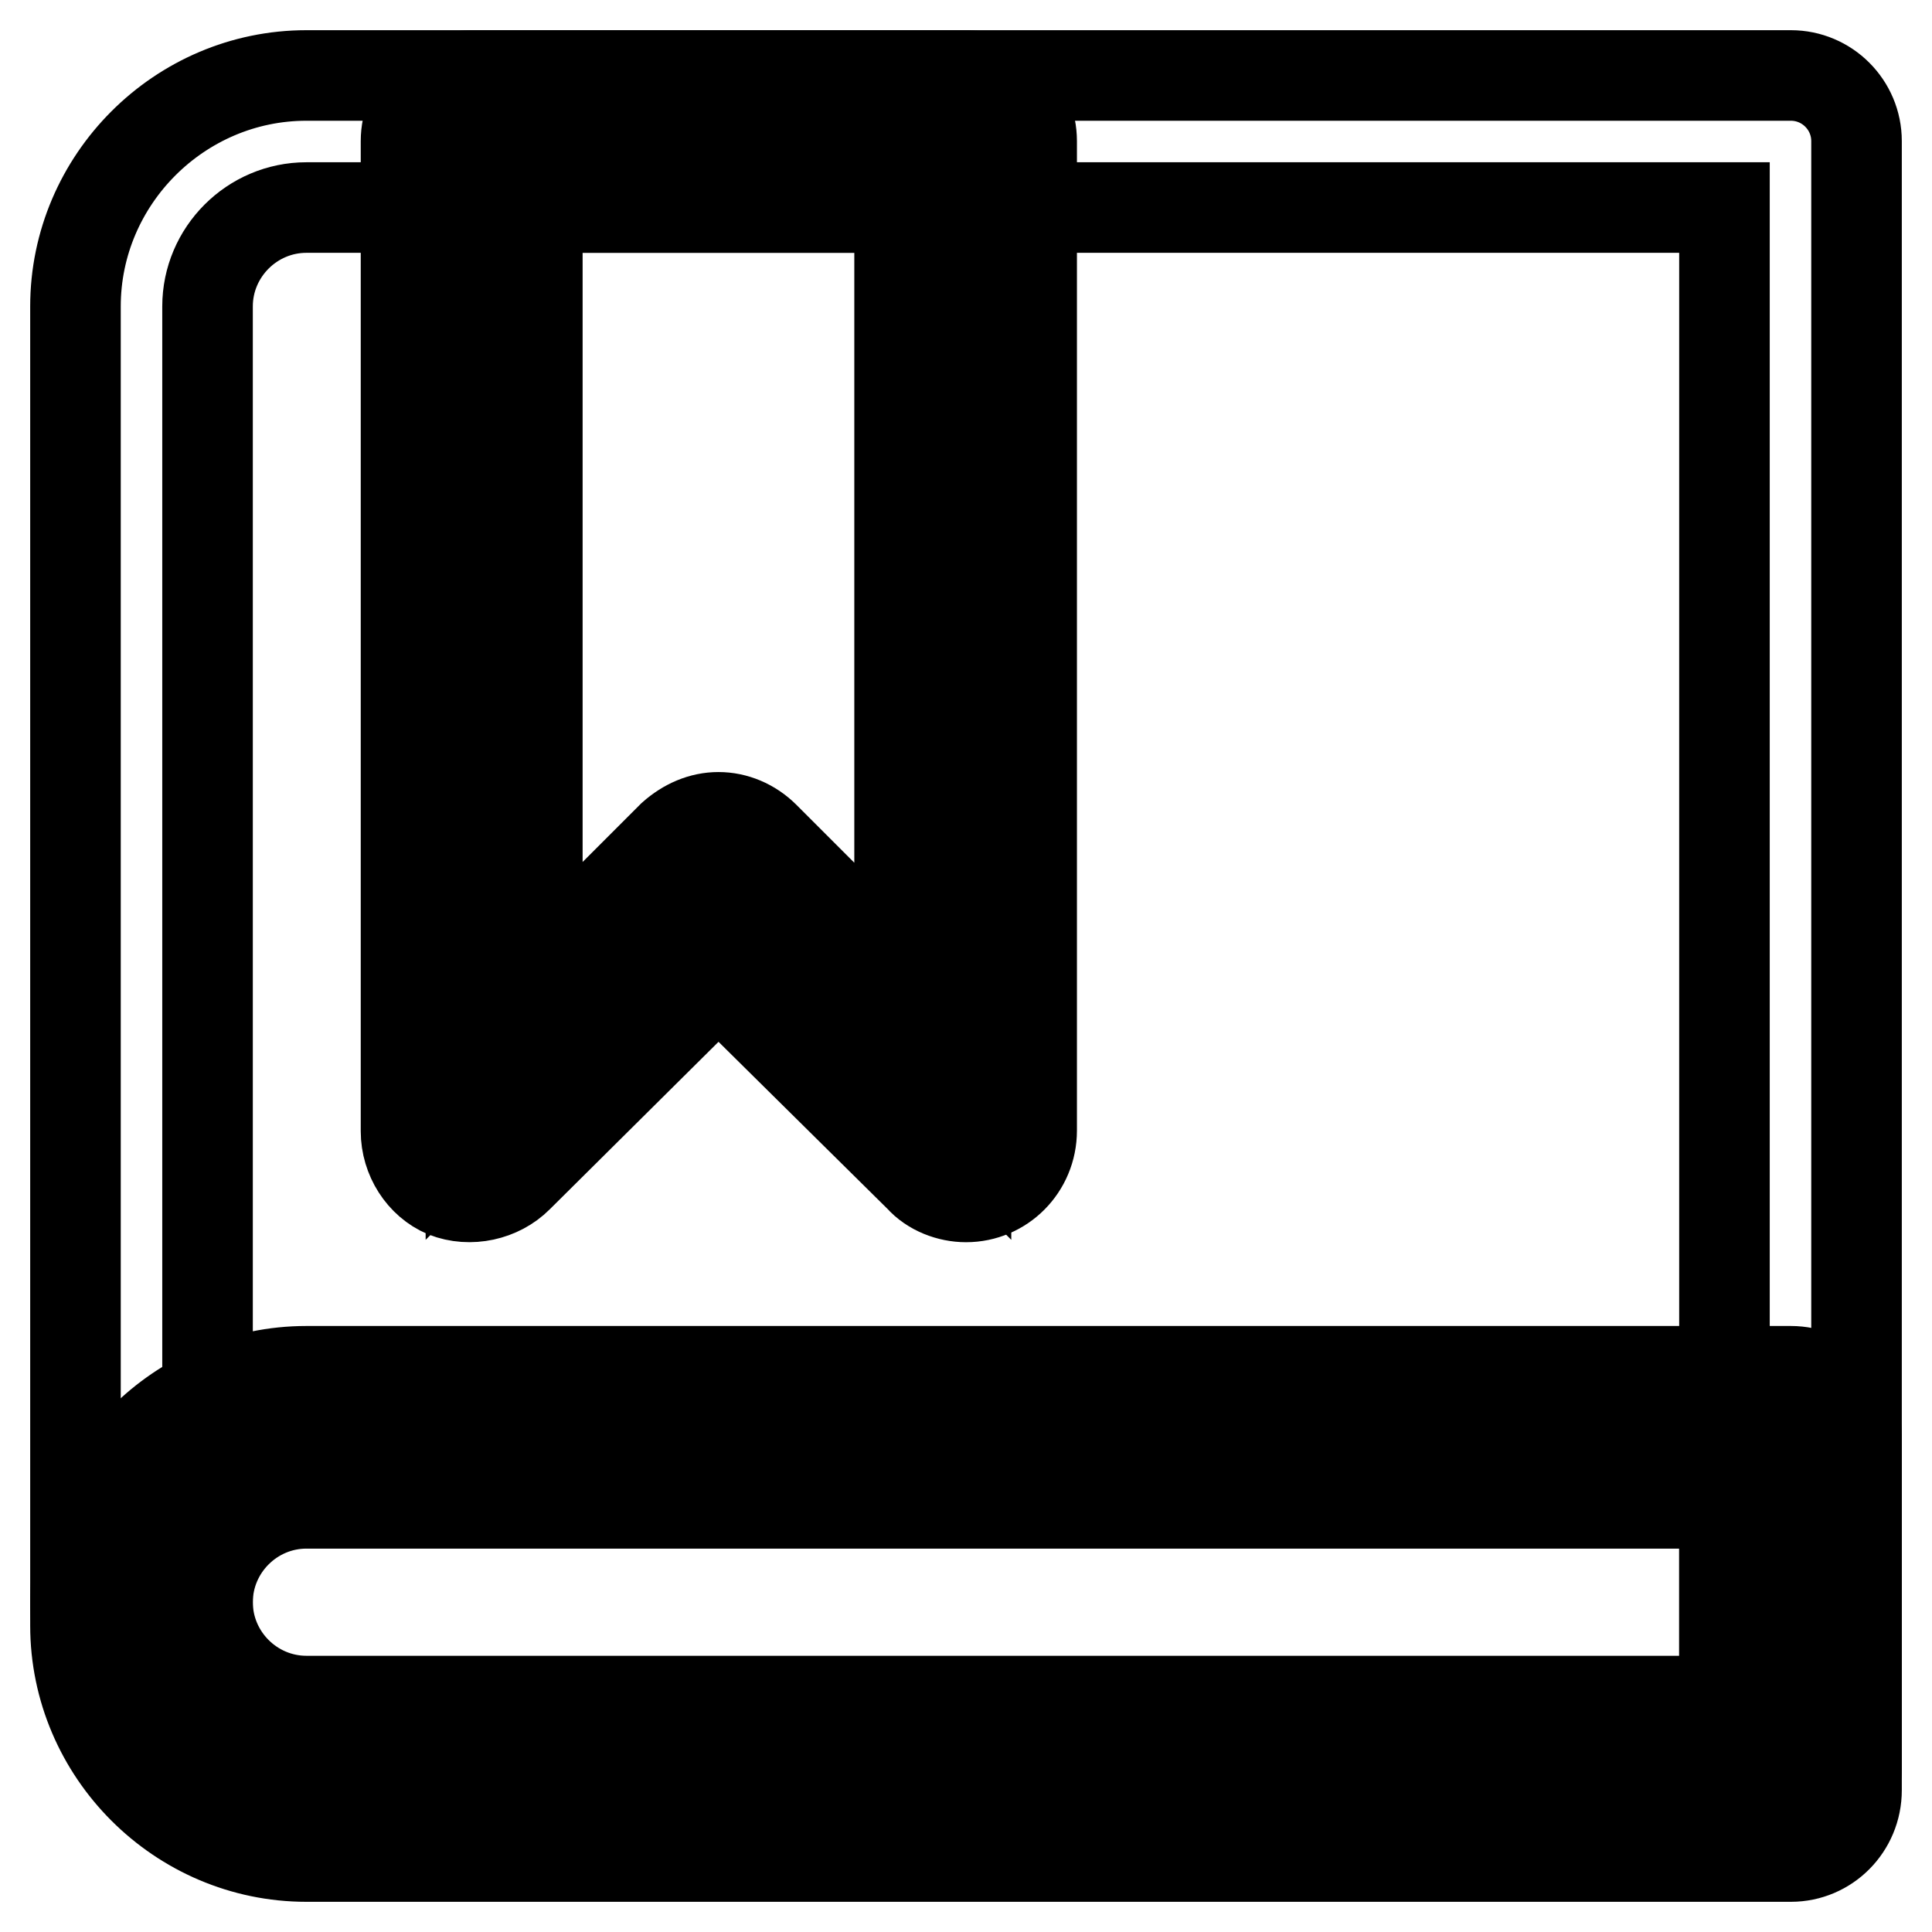 <?xml version="1.0" encoding="utf-8"?>
<!-- Svg Vector Icons : http://www.onlinewebfonts.com/icon -->
<!DOCTYPE svg PUBLIC "-//W3C//DTD SVG 1.1//EN" "http://www.w3.org/Graphics/SVG/1.1/DTD/svg11.dtd">
<svg version="1.1" xmlns="http://www.w3.org/2000/svg" xmlns:xlink="http://www.w3.org/1999/xlink" x="0px" y="0px" viewBox="0 0 256 256" enable-background="new 0 0 256 256" xml:space="preserve">
<g> <path stroke-width="12" fill-opacity="0" stroke="#000000"  d="M237.3,246H40.6C23.8,246,10,232.2,10,215.4V40.6C10,23.8,23.8,10,40.6,10h196.7c4.8,0,8.7,3.9,8.7,8.7 v218.5C246,242.1,242.1,246,237.3,246L237.3,246z M40.6,27.5c-7.2,0-13.1,5.9-13.1,13.1v174.8c0,7.2,5.9,13.1,13.1,13.1h187.9v-201 H40.6z"/> <path stroke-width="12" fill-opacity="0" stroke="#000000"  d="M62.4,18.7v131.1l32.8-32.8l32.8,32.8V18.7H62.4z"/> <path stroke-width="12" fill-opacity="0" stroke="#000000"  d="M128,158.6c-2.2,0-4.6-0.9-6.1-2.6l-26.7-26.4L68.6,156c-2.4,2.4-6.3,3.3-9.6,2c-3.1-1.3-5.2-4.6-5.2-8.1 V18.7c0-4.8,3.9-8.7,8.7-8.7H128c4.8,0,8.7,3.9,8.7,8.7v131.1C136.7,154.7,132.8,158.6,128,158.6z M95.2,108.3 c2.2,0,4.4,0.9,6.1,2.6l17.9,17.9V27.5H71.2v101.2l17.9-17.9C90.9,109.2,93,108.3,95.2,108.3z"/> <path stroke-width="12" fill-opacity="0" stroke="#000000"  d="M237.3,234.2H40.6c-12,0-21.9-9.8-21.9-21.9c0-12,9.8-21.9,21.9-21.9h196.7V234.2L237.3,234.2z"/> <path stroke-width="12" fill-opacity="0" stroke="#000000"  d="M237.3,242.9H40.6c-16.8,0-30.6-13.8-30.6-30.6s13.8-30.6,30.6-30.6h196.7c4.8,0,8.7,3.9,8.7,8.7v43.7 C246,239,242.1,242.9,237.3,242.9L237.3,242.9z M40.6,199.2c-7.2,0-13.1,5.9-13.1,13.1c0,7.2,5.9,13.1,13.1,13.1h187.9v-26.2H40.6 L40.6,199.2z"/></g>
</svg>